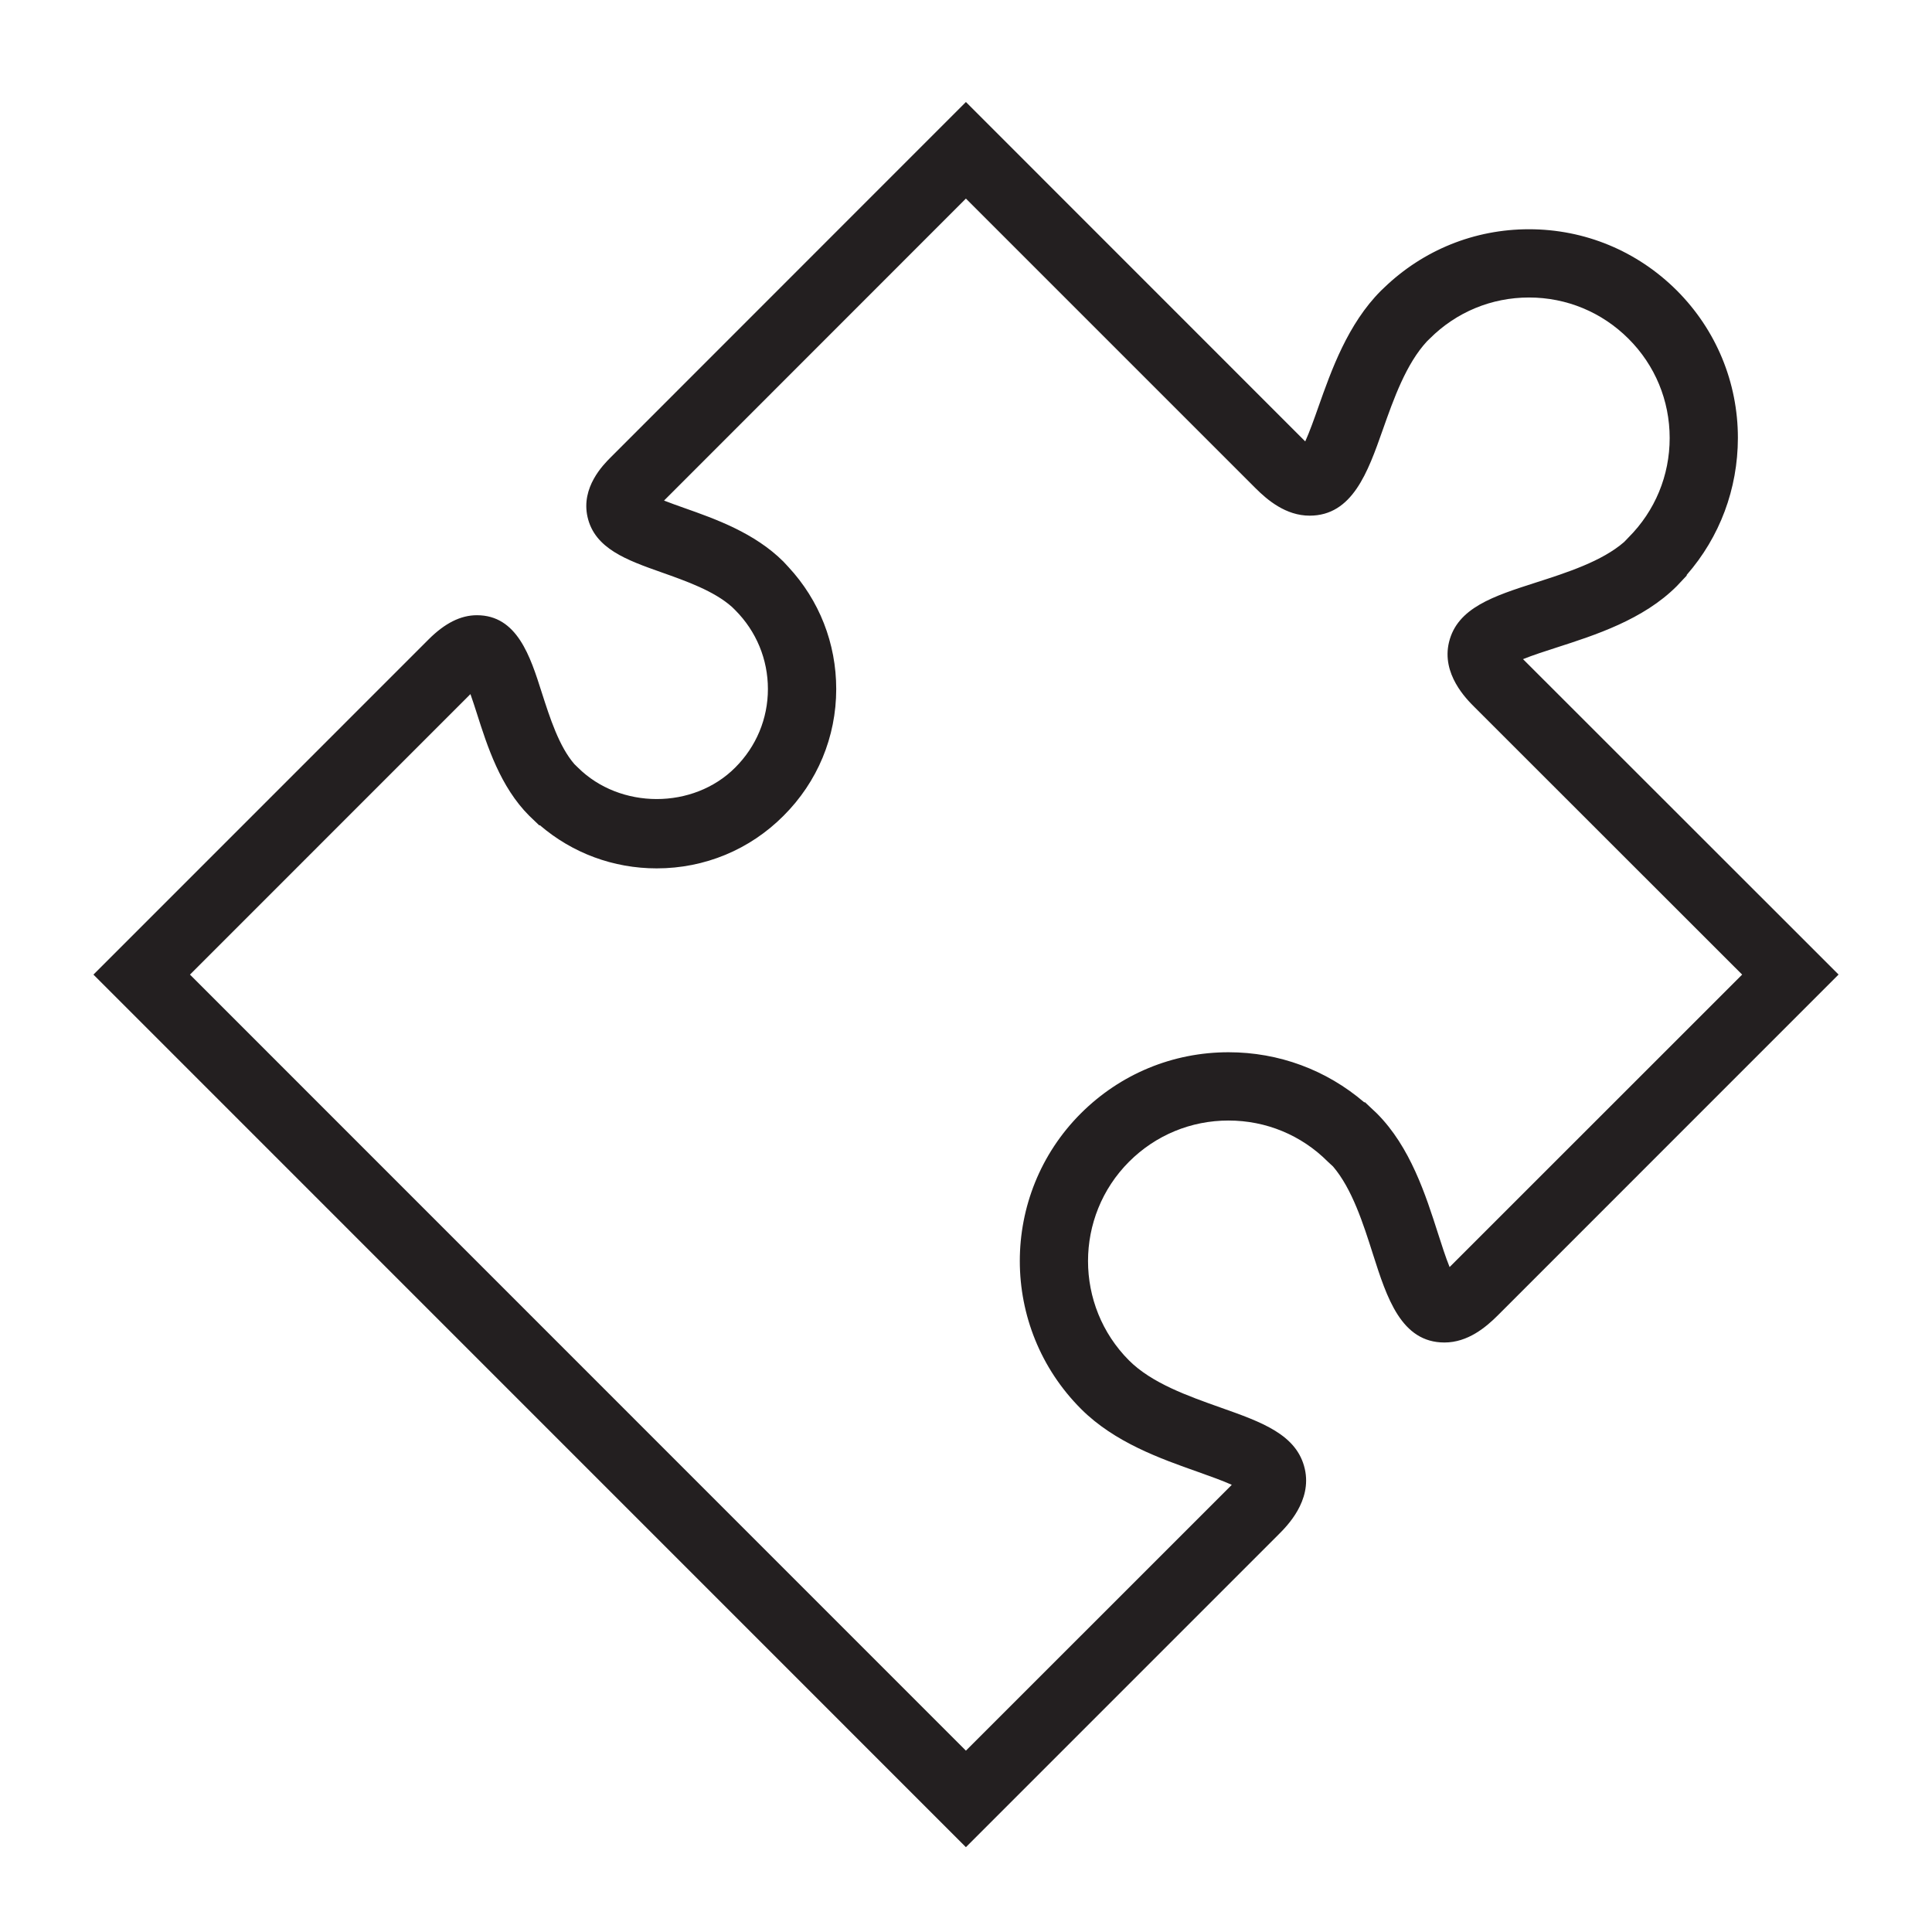 <?xml version="1.0" encoding="utf-8"?>
<!-- Generator: Adobe Illustrator 15.0.0, SVG Export Plug-In . SVG Version: 6.00 Build 0)  -->
<!DOCTYPE svg PUBLIC "-//W3C//DTD SVG 1.1//EN" "http://www.w3.org/Graphics/SVG/1.1/DTD/svg11.dtd">
<svg version="1.1" id="Layer_1" xmlns="http://www.w3.org/2000/svg" xmlns:xlink="http://www.w3.org/1999/xlink" x="0px" y="0px"
	 width="64px" height="64px" viewBox="0 0 64 64" enable-background="new 0 0 64 64" xml:space="preserve">
<path fill="#231F20" d="M50.452,21.835c0.314-0.128,0.755-0.27,1.109-0.384c1.279-0.412,2.876-0.924,3.985-2.035l0.328-0.349v-0.022
	c1.098-1.258,1.693-2.85,1.696-4.536c0-1.846-0.722-3.583-2.024-4.887c-1.312-1.308-3.049-2.028-4.897-2.028
	c-1.802,0-3.501,0.687-4.799,1.937l-0.1,0.095c-1.104,1.104-1.646,2.635-2.08,3.864c-0.129,0.366-0.291,0.823-0.432,1.132
	c-0.015-0.015-0.032-0.03-0.047-0.046L31.997,3.379L20.232,15.148c-0.247,0.247-0.992,0.994-0.769,1.978
	c0.238,1.051,1.309,1.43,2.442,1.831c0.822,0.291,1.746,0.617,2.342,1.148l0.111,0.109c0.695,0.698,1.08,1.625,1.08,2.61
	c0,0.982-0.385,1.905-1.083,2.602c-1.388,1.393-3.815,1.39-5.212-0.001l-0.117-0.114c-0.508-0.587-0.81-1.532-1.08-2.372
	c-0.381-1.2-0.815-2.559-2.148-2.559c-0.537,0-1.06,0.262-1.599,0.8L3.095,32.285l28.902,28.905L42.356,50.83
	c0.275-0.274,1.108-1.107,0.868-2.168c-0.258-1.141-1.432-1.554-2.791-2.035c-1.068-0.379-2.277-0.805-3.031-1.559
	c-1.813-1.816-1.813-4.771,0-6.585c0.881-0.881,2.052-1.364,3.293-1.364c1.244,0,2.415,0.483,3.292,1.364l0.171,0.158
	c0.631,0.738,1,1.89,1.326,2.916c0.458,1.434,0.933,2.915,2.365,2.915c0.777,0,1.376-0.509,1.761-0.892l11.295-11.297L50.452,21.835
	z M48.02,41.973c-0.129-0.314-0.267-0.751-0.381-1.104c-0.411-1.282-0.919-2.876-2.031-3.988l-0.391-0.368l-0.026,0.002
	c-1.253-1.073-2.828-1.658-4.495-1.658c-1.846,0-3.583,0.72-4.893,2.027c-2.696,2.697-2.696,7.087,0.012,9.793
	c1.106,1.106,2.636,1.646,3.865,2.08c0.361,0.13,0.815,0.289,1.124,0.429c-0.015,0.015-0.029,0.029-0.044,0.046l-8.763,8.761
	L6.293,32.285l9.291-9.292c0.074,0.206,0.147,0.438,0.211,0.635c0.346,1.086,0.778,2.438,1.737,3.396l0.329,0.315l0.026,0
	c1.077,0.923,2.433,1.427,3.868,1.427c1.588,0,3.082-0.619,4.2-1.742c1.124-1.12,1.746-2.612,1.746-4.199
	c0-1.513-0.56-2.94-1.584-4.043l-0.165-0.178c-0.954-0.951-2.248-1.411-3.292-1.779c-0.205-0.073-0.452-0.16-0.663-0.243
	L31.997,6.578l9.596,9.596c0.391,0.39,1.001,0.908,1.79,0.908c1.418,0,1.929-1.443,2.421-2.839c0.364-1.031,0.775-2.193,1.471-2.941
	l0.088-0.085c0.878-0.879,2.046-1.362,3.287-1.362c1.244,0,2.415,0.485,3.298,1.368c0.878,0.877,1.362,2.044,1.362,3.287
	c0,1.244-0.484,2.413-1.362,3.292l-0.146,0.152c-0.736,0.641-1.898,1.014-2.932,1.346c-1.391,0.447-2.594,0.833-2.87,1.973
	c-0.255,1.054,0.575,1.883,0.849,2.155l8.862,8.857L48.02,41.973z"/>
</svg>
